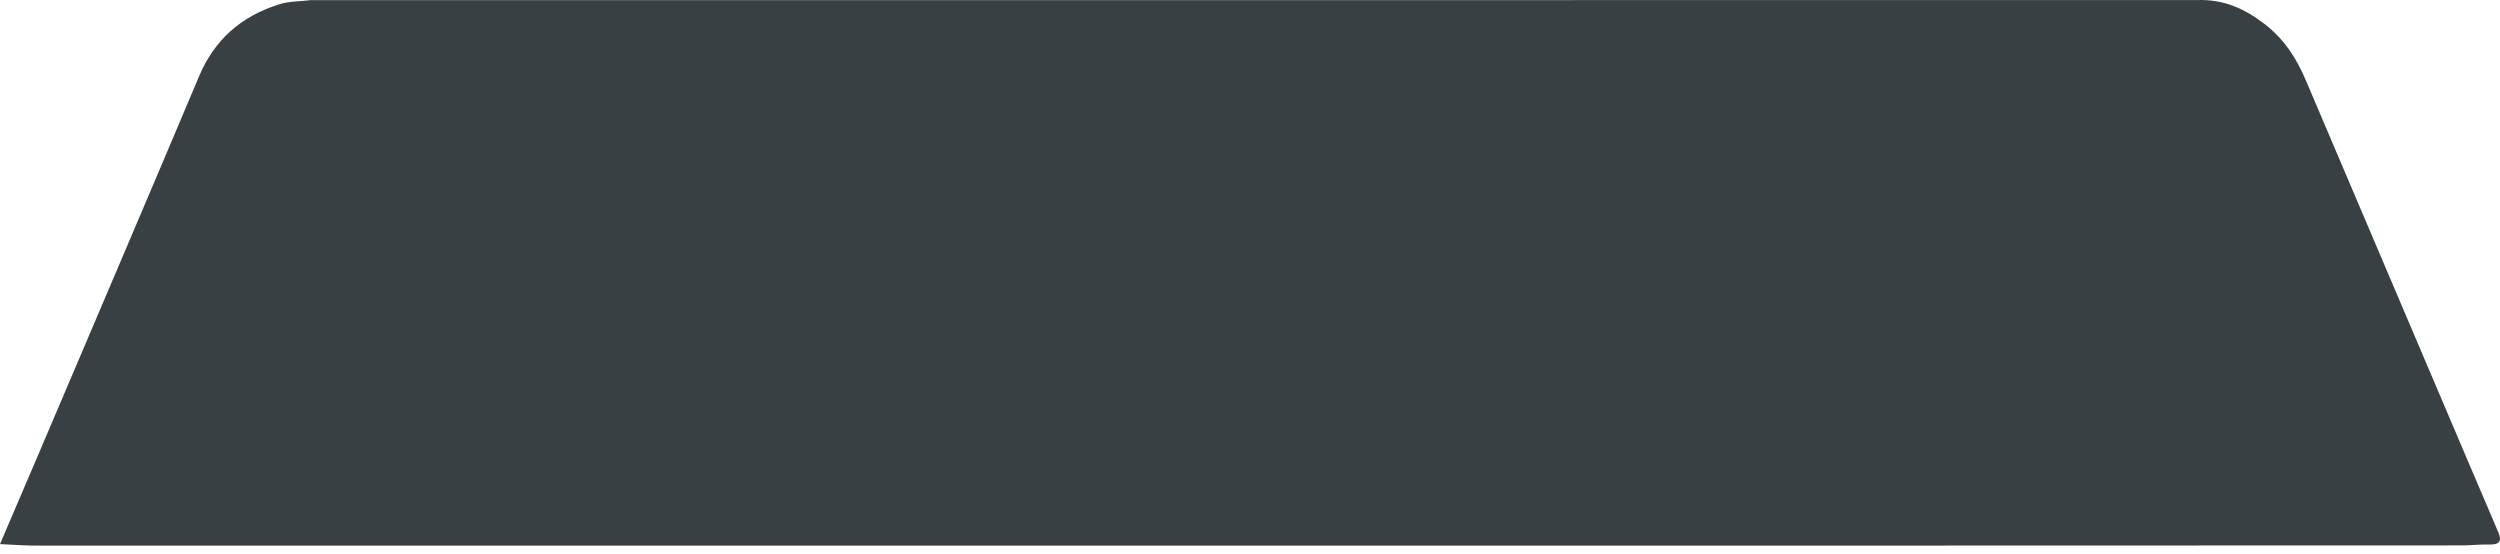 <svg width="280" height="62" viewBox="0 0 280 62" fill="none" xmlns="http://www.w3.org/2000/svg">
  <path d="M246.082 0.008C249.073 -0.102 251.434 0.998 253.646 2.698C255.879 4.418 257.247 6.608 258.272 9.038C264.33 23.278 270.388 37.518 276.457 51.758C277.579 54.388 278.69 57.008 279.823 59.638C280.218 60.568 279.983 61.018 278.808 60.988C277.75 60.958 276.681 61.088 275.624 61.088C251.028 61.098 226.433 61.108 201.848 61.108C135.862 61.108 69.886 61.108 3.9 61.108C2.65 61.108 1.389 60.998 0 60.938C1.474 57.488 2.863 54.258 4.242 51.028C10.268 36.858 16.326 22.708 22.309 8.518C23.997 4.508 26.967 1.808 31.348 0.458C32.384 0.138 33.538 0.168 34.788 0.018" fill="#384044"/>
</svg>
